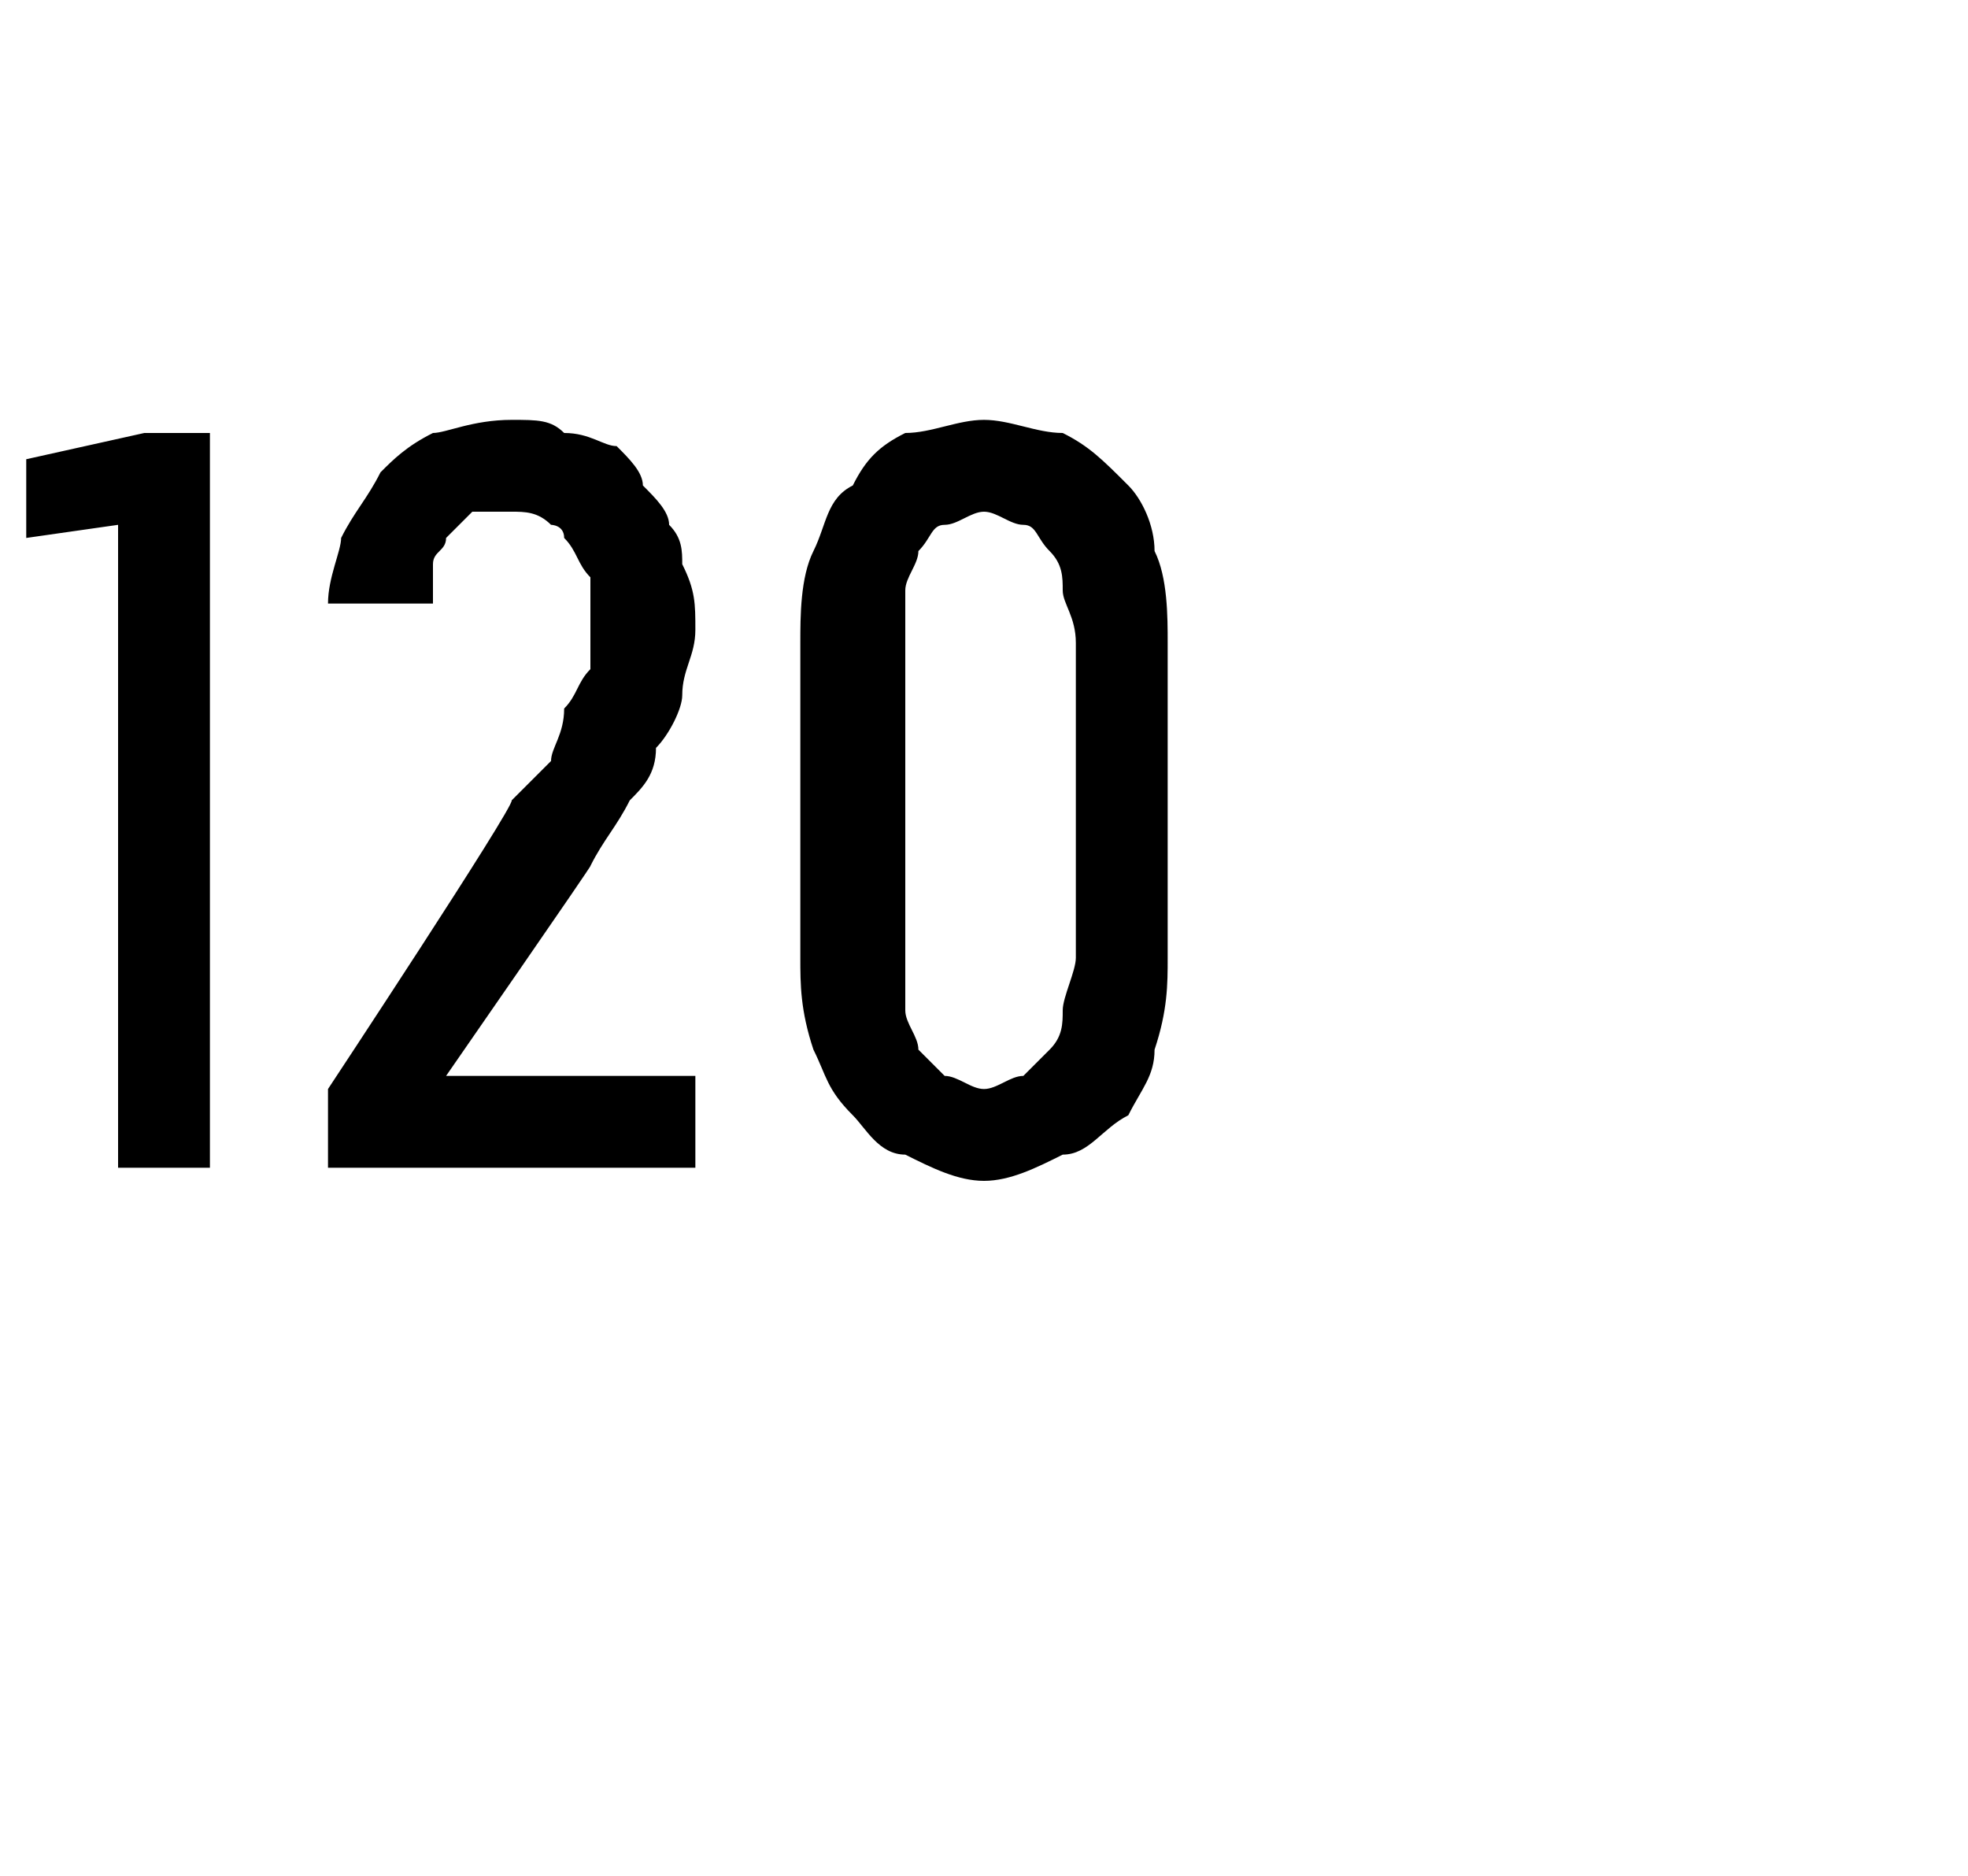 <?xml version="1.0" standalone="no"?>
<!DOCTYPE svg PUBLIC "-//W3C//DTD SVG 1.1//EN" "http://www.w3.org/Graphics/SVG/1.1/DTD/svg11.dtd">
<svg xmlns="http://www.w3.org/2000/svg" version="1.1" width="15px" height="14.3px" viewBox="0 -3 15 14.3" style="top:-3px">
  <desc>120</desc>
  <defs/>
  <g id="Polygon419910">
    <path d="M 0.9 5.9 L 1.6 5.9 L 1.6 0.3 L 1.1 0.3 L 0.2 0.5 L 0.2 1.1 L 0.9 1 L 0.9 5.9 Z M 2.5 5.9 L 5.3 5.9 L 5.3 5.2 L 3.4 5.2 C 3.4 5.2 4.53 3.57 4.5 3.6 C 4.6 3.4 4.7 3.3 4.8 3.1 C 4.9 3 5 2.9 5 2.7 C 5.1 2.6 5.2 2.4 5.2 2.3 C 5.2 2.1 5.3 2 5.3 1.8 C 5.3 1.6 5.3 1.5 5.2 1.3 C 5.2 1.2 5.2 1.1 5.1 1 C 5.1 0.9 5 0.8 4.9 0.7 C 4.9 0.6 4.8 0.5 4.7 0.4 C 4.6 0.4 4.5 0.3 4.3 0.3 C 4.2 0.2 4.1 0.2 3.9 0.2 C 3.9 0.2 3.9 0.2 3.9 0.2 C 3.6 0.2 3.4 0.3 3.3 0.3 C 3.1 0.4 3 0.5 2.9 0.6 C 2.8 0.8 2.7 0.9 2.6 1.1 C 2.6 1.2 2.5 1.4 2.5 1.6 C 2.5 1.6 3.3 1.6 3.3 1.6 C 3.3 1.5 3.3 1.4 3.3 1.3 C 3.3 1.2 3.4 1.2 3.4 1.1 C 3.5 1 3.5 1 3.6 0.9 C 3.7 0.9 3.8 0.9 3.9 0.9 C 3.9 0.9 3.9 0.9 3.9 0.9 C 4 0.9 4.1 0.9 4.2 1 C 4.2 1 4.3 1 4.3 1.1 C 4.4 1.2 4.4 1.3 4.5 1.4 C 4.5 1.5 4.5 1.7 4.5 1.8 C 4.5 1.9 4.5 2 4.5 2.1 C 4.4 2.2 4.4 2.3 4.3 2.4 C 4.3 2.6 4.2 2.7 4.2 2.8 C 4.1 2.9 4 3 3.9 3.1 C 3.92 3.15 2.5 5.3 2.5 5.3 L 2.5 5.9 Z M 7.5 6 C 7.7 6 7.9 5.9 8.1 5.8 C 8.3 5.8 8.4 5.6 8.6 5.5 C 8.7 5.3 8.8 5.2 8.8 5 C 8.9 4.7 8.9 4.5 8.9 4.3 C 8.9 4.3 8.9 1.9 8.9 1.9 C 8.9 1.7 8.9 1.4 8.8 1.2 C 8.8 1 8.7 0.8 8.6 0.7 C 8.4 0.5 8.3 0.4 8.1 0.3 C 7.9 0.3 7.7 0.2 7.5 0.2 C 7.3 0.2 7.1 0.3 6.9 0.3 C 6.7 0.4 6.6 0.5 6.5 0.7 C 6.3 0.8 6.3 1 6.2 1.2 C 6.1 1.4 6.1 1.7 6.1 1.9 C 6.1 1.9 6.1 4.3 6.1 4.3 C 6.1 4.5 6.1 4.7 6.2 5 C 6.3 5.2 6.3 5.3 6.5 5.5 C 6.6 5.6 6.7 5.8 6.9 5.8 C 7.1 5.9 7.3 6 7.5 6 Z M 7.5 5.3 C 7.4 5.3 7.3 5.2 7.2 5.2 C 7.1 5.1 7.1 5.1 7 5 C 7 4.9 6.9 4.8 6.9 4.7 C 6.9 4.6 6.9 4.4 6.9 4.3 C 6.9 4.3 6.9 1.9 6.9 1.9 C 6.9 1.7 6.9 1.6 6.9 1.5 C 6.9 1.4 7 1.3 7 1.2 C 7.1 1.1 7.1 1 7.2 1 C 7.3 1 7.4 0.9 7.5 0.9 C 7.6 0.9 7.7 1 7.8 1 C 7.9 1 7.9 1.1 8 1.2 C 8.1 1.3 8.1 1.4 8.1 1.5 C 8.1 1.6 8.2 1.7 8.2 1.9 C 8.2 1.9 8.2 4.3 8.2 4.3 C 8.2 4.4 8.1 4.6 8.1 4.7 C 8.1 4.8 8.1 4.9 8 5 C 7.9 5.1 7.9 5.1 7.8 5.2 C 7.7 5.2 7.6 5.3 7.5 5.3 Z " stroke="none" fill="#000"/>
  </g>
</svg>